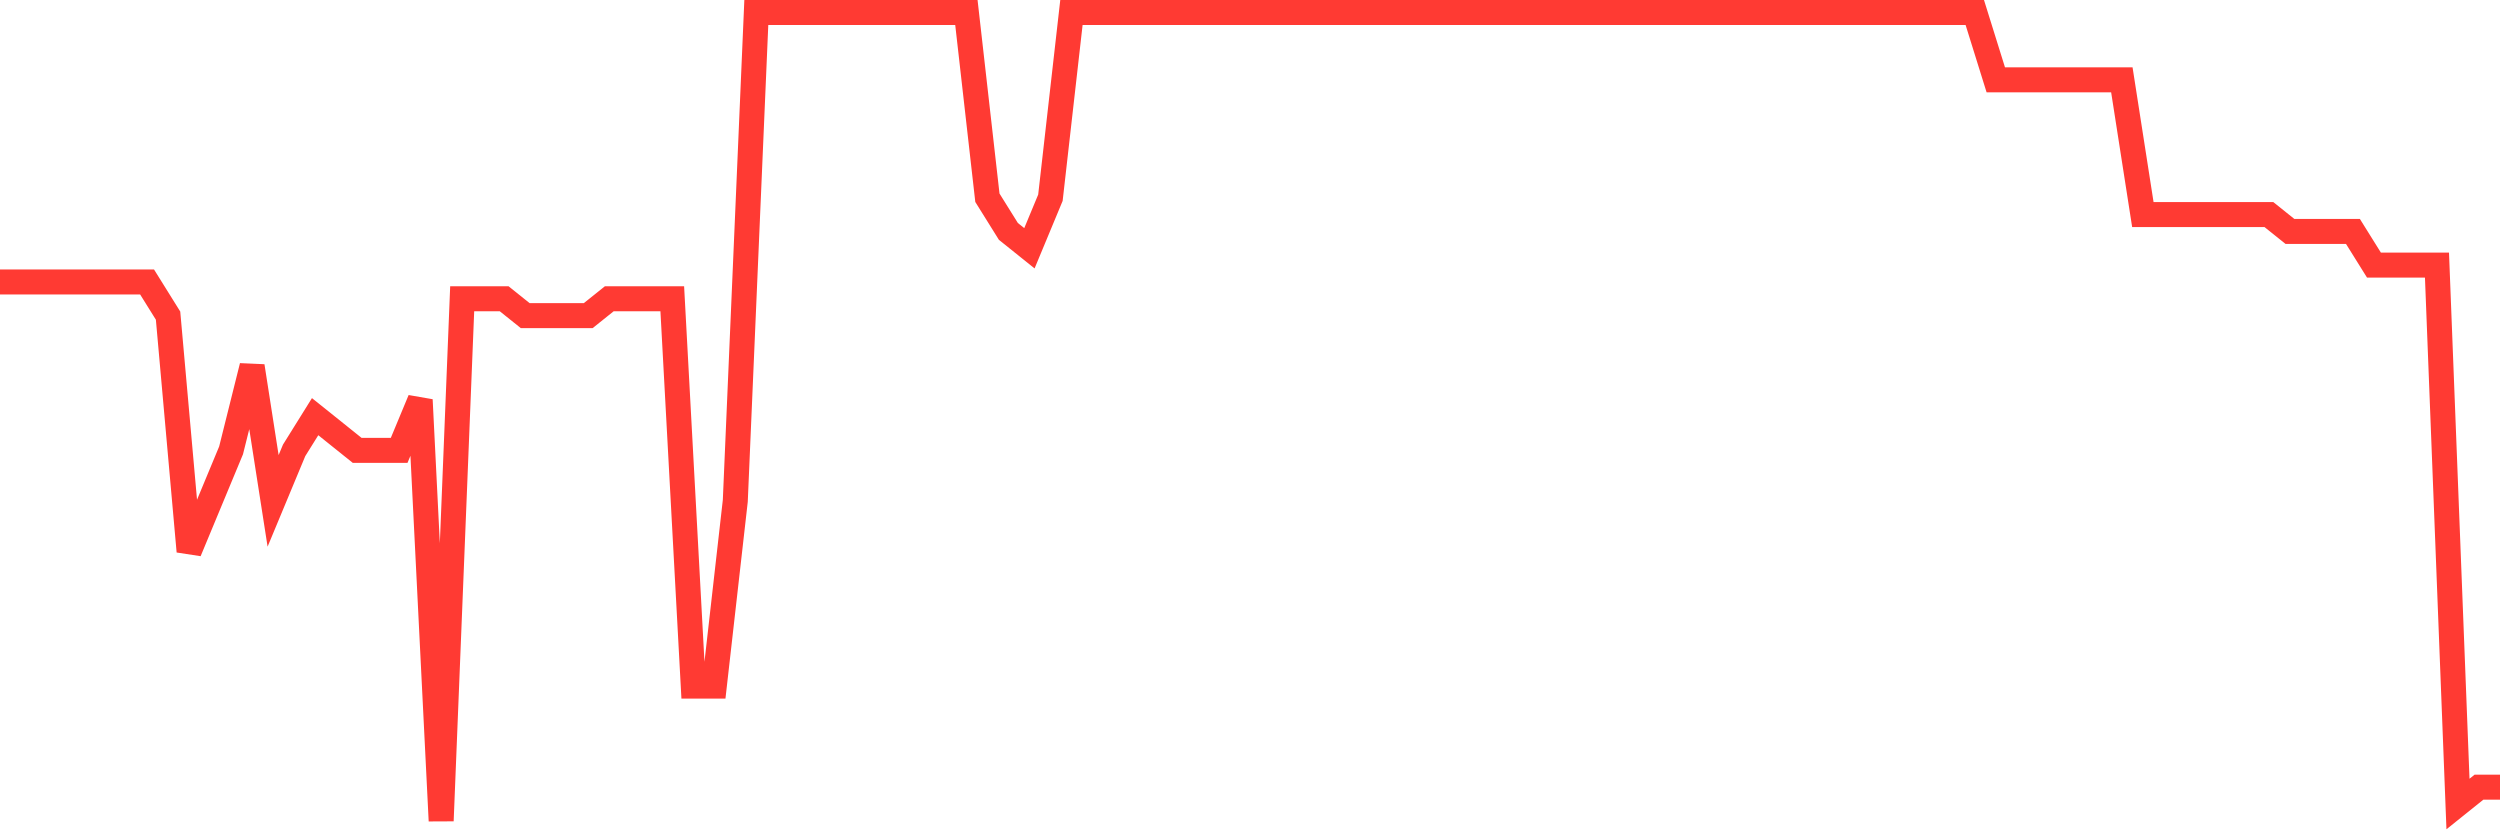 <svg
  xmlns="http://www.w3.org/2000/svg"
  xmlns:xlink="http://www.w3.org/1999/xlink"
  width="120"
  height="40"
  viewBox="0 0 120 40"
  preserveAspectRatio="none"
>
  <polyline
    points="0,13.533 1.008,13.533 2.017,13.533 3.025,13.533 4.034,13.533 5.042,13.533 6.05,13.533 7.059,13.533 8.067,15.15 9.076,26.467 10.084,24.042 11.092,21.617 12.101,17.575 13.109,24.042 14.118,21.617 15.126,20 16.134,20.808 17.143,21.617 18.151,21.617 19.16,21.617 20.168,19.192 21.176,39.4 22.185,14.342 23.193,14.342 24.202,14.342 25.21,15.15 26.218,15.15 27.227,15.15 28.235,15.15 29.244,14.342 30.252,14.342 31.261,14.342 32.269,14.342 33.277,32.933 34.286,32.933 35.294,24.042 36.303,0.6 37.311,0.6 38.319,0.6 39.328,0.6 40.336,0.6 41.345,0.6 42.353,0.6 43.361,0.6 44.37,0.6 45.378,0.6 46.387,0.6 47.395,9.492 48.403,11.108 49.412,11.917 50.42,9.492 51.429,0.6 52.437,0.6 53.445,0.6 54.454,0.6 55.462,0.6 56.471,0.6 57.479,0.6 58.487,0.6 59.496,0.6 60.504,0.6 61.513,0.6 62.521,0.6 63.529,0.6 64.538,0.6 65.546,0.6 66.555,0.6 67.563,0.6 68.571,0.6 69.58,0.6 70.588,0.6 71.597,0.6 72.605,0.6 73.613,0.6 74.622,0.6 75.63,0.6 76.639,0.6 77.647,0.6 78.655,0.6 79.664,0.6 80.672,0.6 81.681,0.6 82.689,0.6 83.697,0.6 84.706,0.6 85.714,0.6 86.723,0.6 87.731,0.6 88.739,0.6 89.748,0.6 90.756,0.6 91.765,0.6 92.773,0.6 93.782,0.6 94.79,0.6 95.798,3.833 96.807,3.833 97.815,3.833 98.824,3.833 99.832,3.833 100.84,3.833 101.849,3.833 102.857,10.3 103.866,10.3 104.874,10.3 105.882,10.3 106.891,10.3 107.899,10.3 108.908,10.3 109.916,11.108 110.924,11.108 111.933,11.108 112.941,11.108 113.95,12.725 114.958,12.725 115.966,12.725 116.975,12.725 117.983,38.592 118.992,37.783 120,37.783"
    fill="none"
    stroke="#ff3a33"
    stroke-width="1.2"
  >
  </polyline>
</svg>